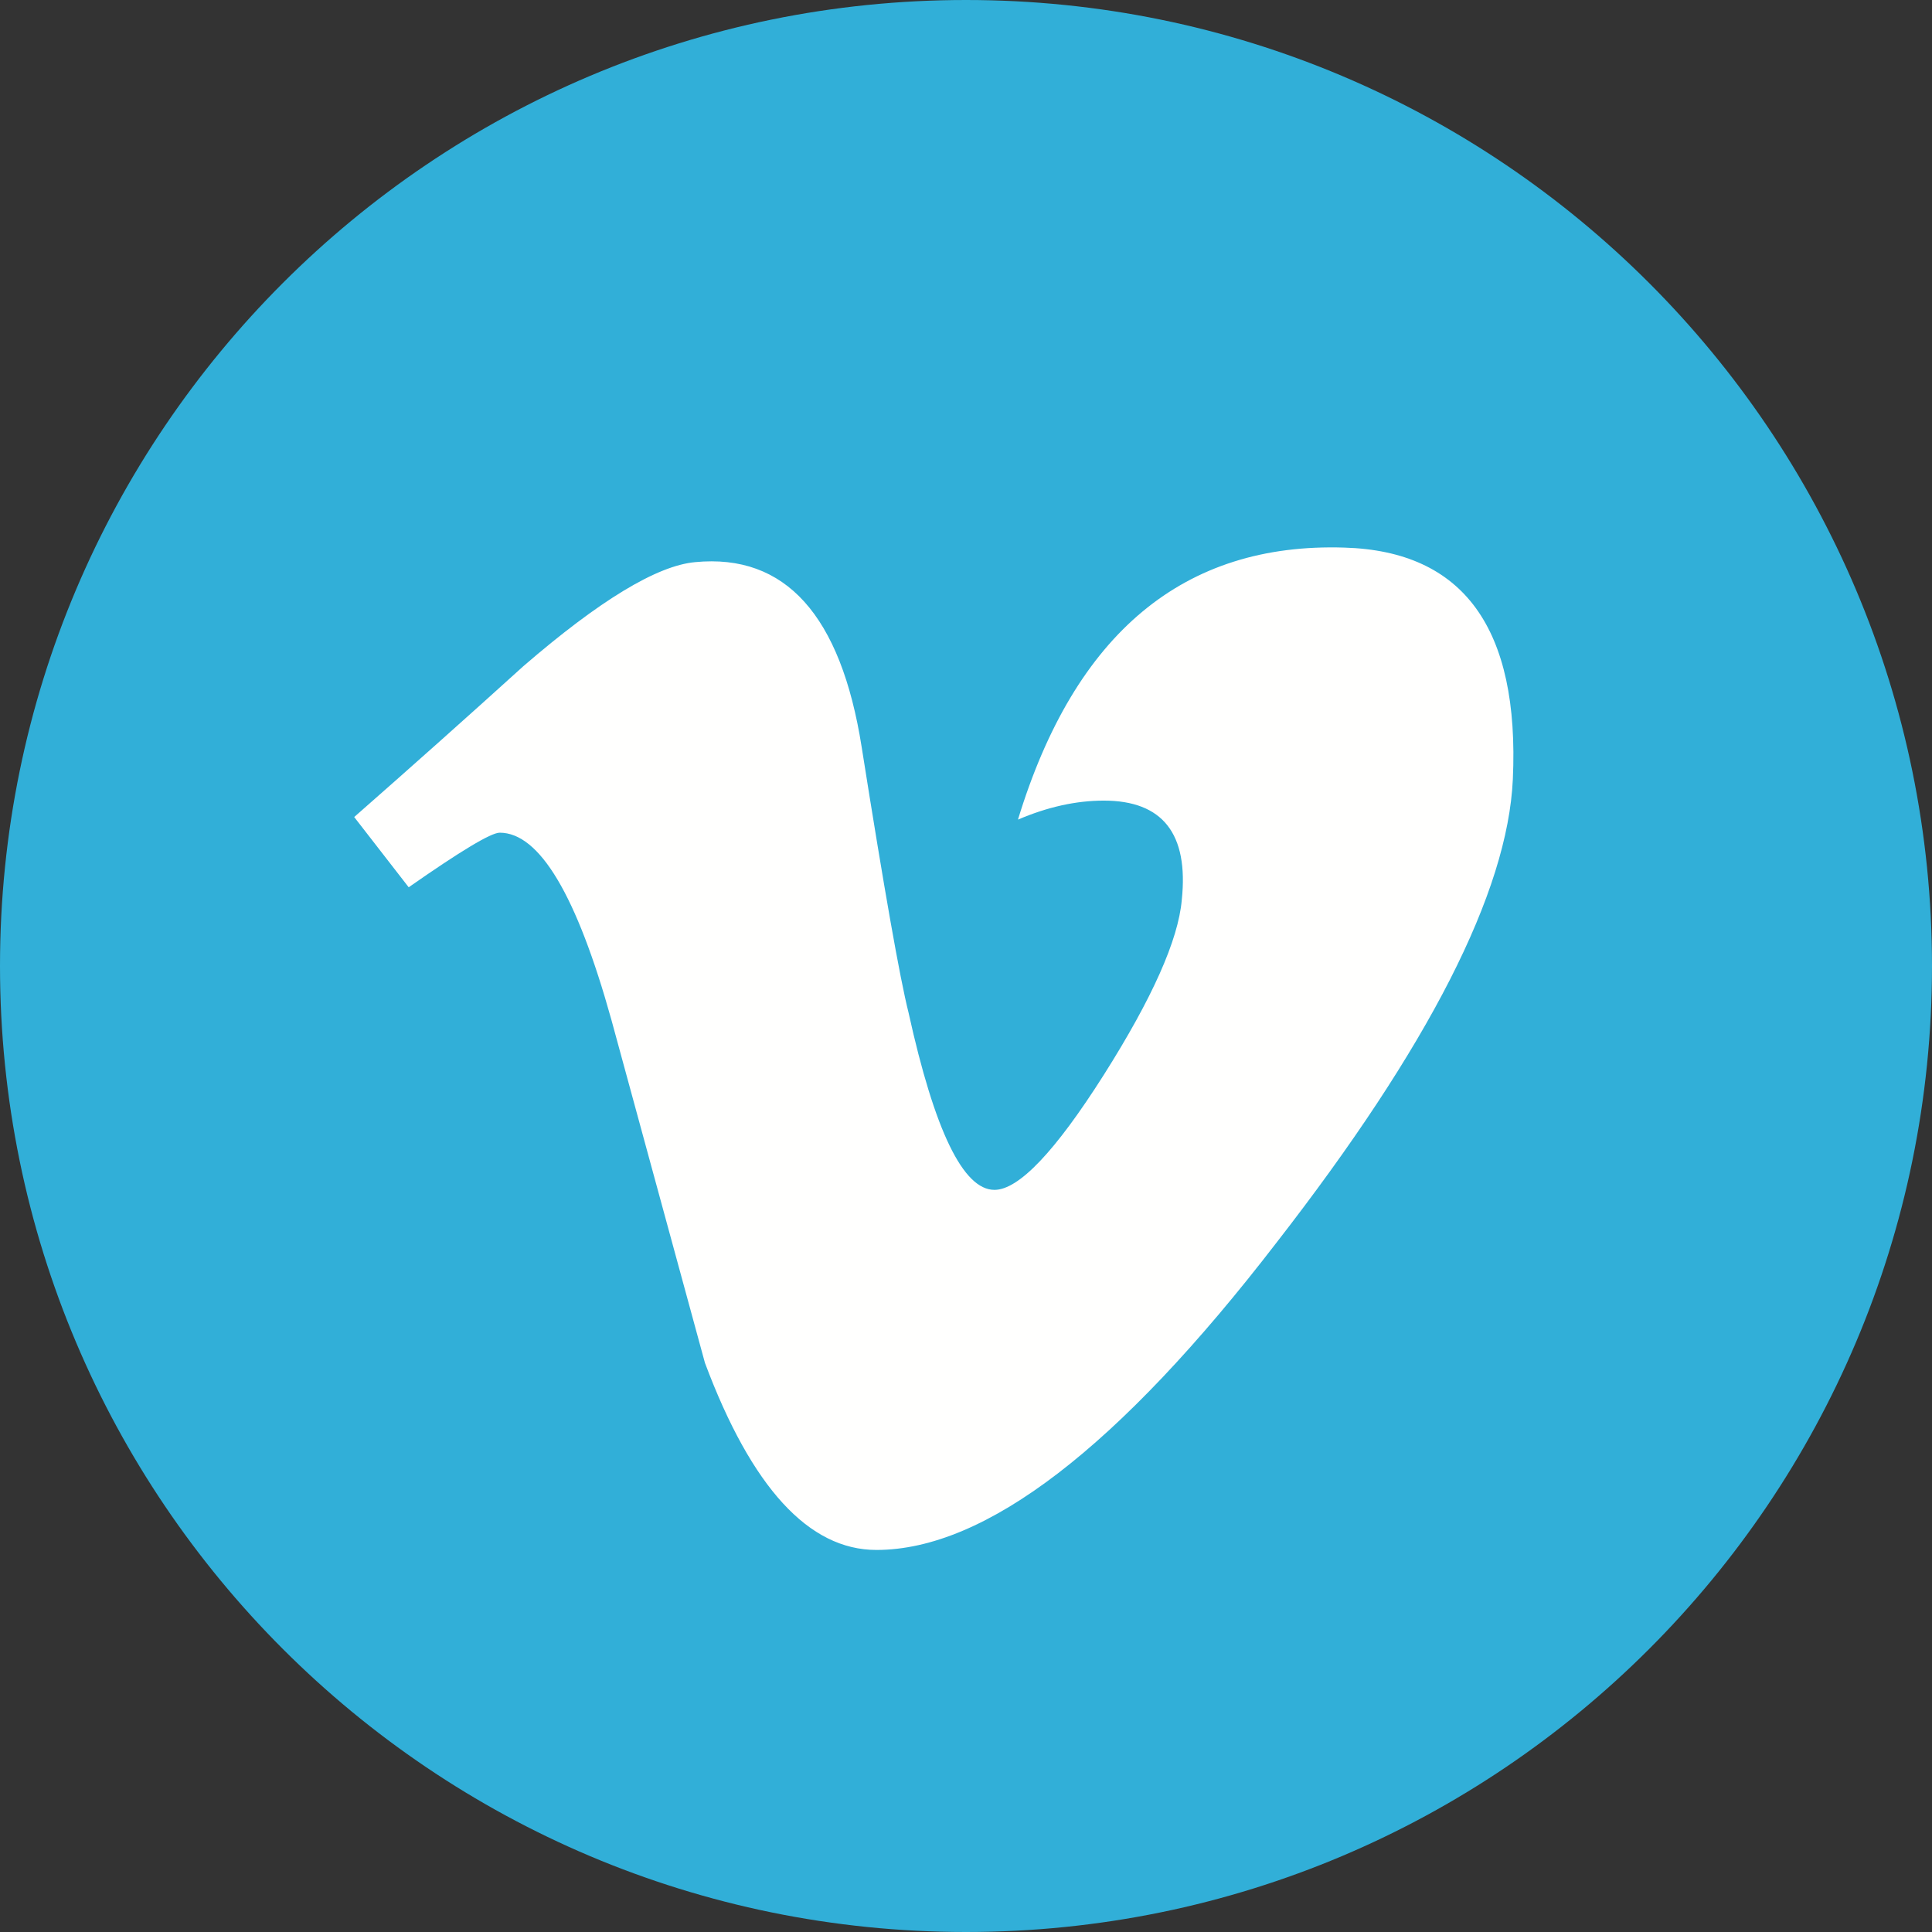 <svg width="48" height="48" viewBox="0 0 48 48" fill="none" xmlns="http://www.w3.org/2000/svg">
<rect x="0" y="0" width="48" height="48" fill="#333333" stroke="none"/>
<path d="M0 24C0 10.745 10.745 0 24 0C37.255 0 48 10.745 48 24C48 37.255 37.255 48 24 48C10.745 48 0 37.255 0 24Z" fill="#31AFD8"/>
<path d="M37.586 19.362C37.458 22.165 35.5 26.003 31.712 30.876C27.797 35.963 24.483 38.508 21.774 38.508C20.095 38.508 18.674 36.96 17.514 33.86C16.739 31.019 15.965 28.178 15.19 25.337C14.327 22.239 13.403 20.688 12.415 20.688C12.199 20.688 11.445 21.142 10.154 22.044L8.8 20.299C10.221 19.051 11.623 17.802 13.002 16.552C14.898 14.915 16.322 14.053 17.271 13.966C19.511 13.75 20.891 15.282 21.408 18.561C21.968 22.099 22.356 24.3 22.573 25.161C23.22 28.096 23.931 29.562 24.707 29.562C25.309 29.562 26.215 28.611 27.423 26.706C28.628 24.802 29.274 23.353 29.361 22.358C29.534 20.715 28.887 19.891 27.423 19.891C26.733 19.891 26.022 20.05 25.291 20.363C26.706 15.728 29.411 13.477 33.402 13.605C36.361 13.692 37.757 15.611 37.586 19.362" fill="#FFFFFE"/>
</svg>
